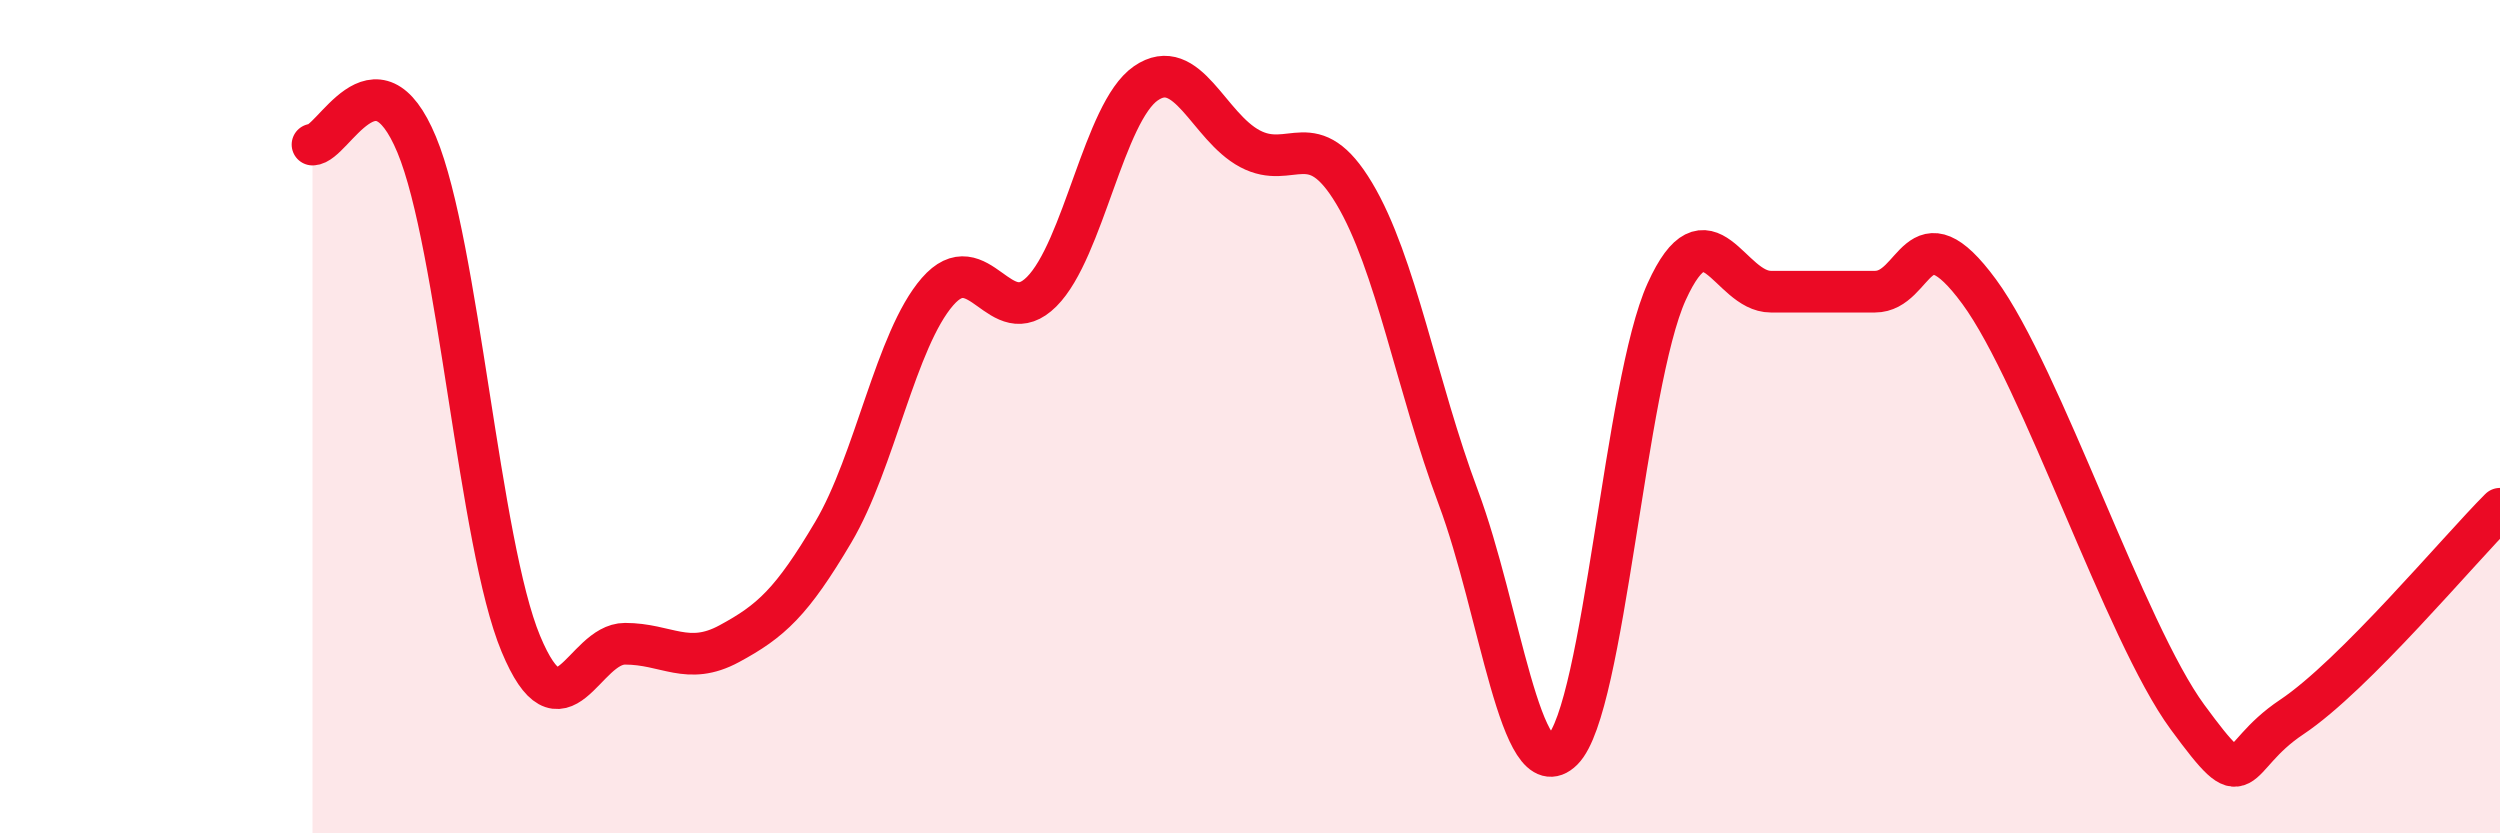 
    <svg width="60" height="20" viewBox="0 0 60 20" xmlns="http://www.w3.org/2000/svg">
      <path
        d="M 7.5,3.47 C 8,3.47 9,1.07 10,3.47 C 11,5.87 11.5,13.05 12.5,15.45 C 13.5,17.85 14,15.45 15,15.45 C 16,15.45 16.5,15.99 17.5,15.45 C 18.5,14.91 19,14.46 20,12.77 C 21,11.08 21.5,8.15 22.5,7 C 23.5,5.85 24,8 25,7 C 26,6 26.5,2.69 27.5,2 C 28.5,1.31 29,3.04 30,3.57 C 31,4.1 31.5,2.97 32.5,4.64 C 33.5,6.31 34,9.27 35,11.94 C 36,14.61 36.5,18.99 37.5,18 C 38.5,17.01 39,9.2 40,7 C 41,4.8 41.5,7 42.5,7 C 43.5,7 44,7 45,7 C 46,7 46,4.96 47.5,7 C 49,9.04 51,15.17 52.5,17.21 C 54,19.25 53.5,18.21 55,17.21 C 56.5,16.21 59,13.21 60,12.21L60 20L7.5 20Z"
        fill="#EB0A25"
        opacity="0.1"
        stroke-linecap="round"
        stroke-linejoin="round"
      />
      <path
        d="M 7.5,3.47 C 8,3.47 9,1.07 10,3.47 C 11,5.87 11.5,13.05 12.5,15.45 C 13.5,17.85 14,15.45 15,15.45 C 16,15.45 16.5,15.99 17.5,15.45 C 18.5,14.91 19,14.46 20,12.77 C 21,11.08 21.5,8.15 22.5,7 C 23.5,5.85 24,8 25,7 C 26,6 26.5,2.69 27.5,2 C 28.5,1.31 29,3.04 30,3.57 C 31,4.1 31.5,2.97 32.5,4.64 C 33.5,6.31 34,9.27 35,11.94 C 36,14.61 36.5,18.99 37.5,18 C 38.5,17.01 39,9.2 40,7 C 41,4.8 41.5,7 42.5,7 C 43.5,7 44,7 45,7 C 46,7 46,4.96 47.5,7 C 49,9.04 51,15.17 52.5,17.21 C 54,19.25 53.5,18.21 55,17.21 C 56.5,16.21 59,13.21 60,12.21"
        stroke="#EB0A25"
        stroke-width="1"
        fill="none"
        stroke-linecap="round"
        stroke-linejoin="round"
      />
    </svg>
  